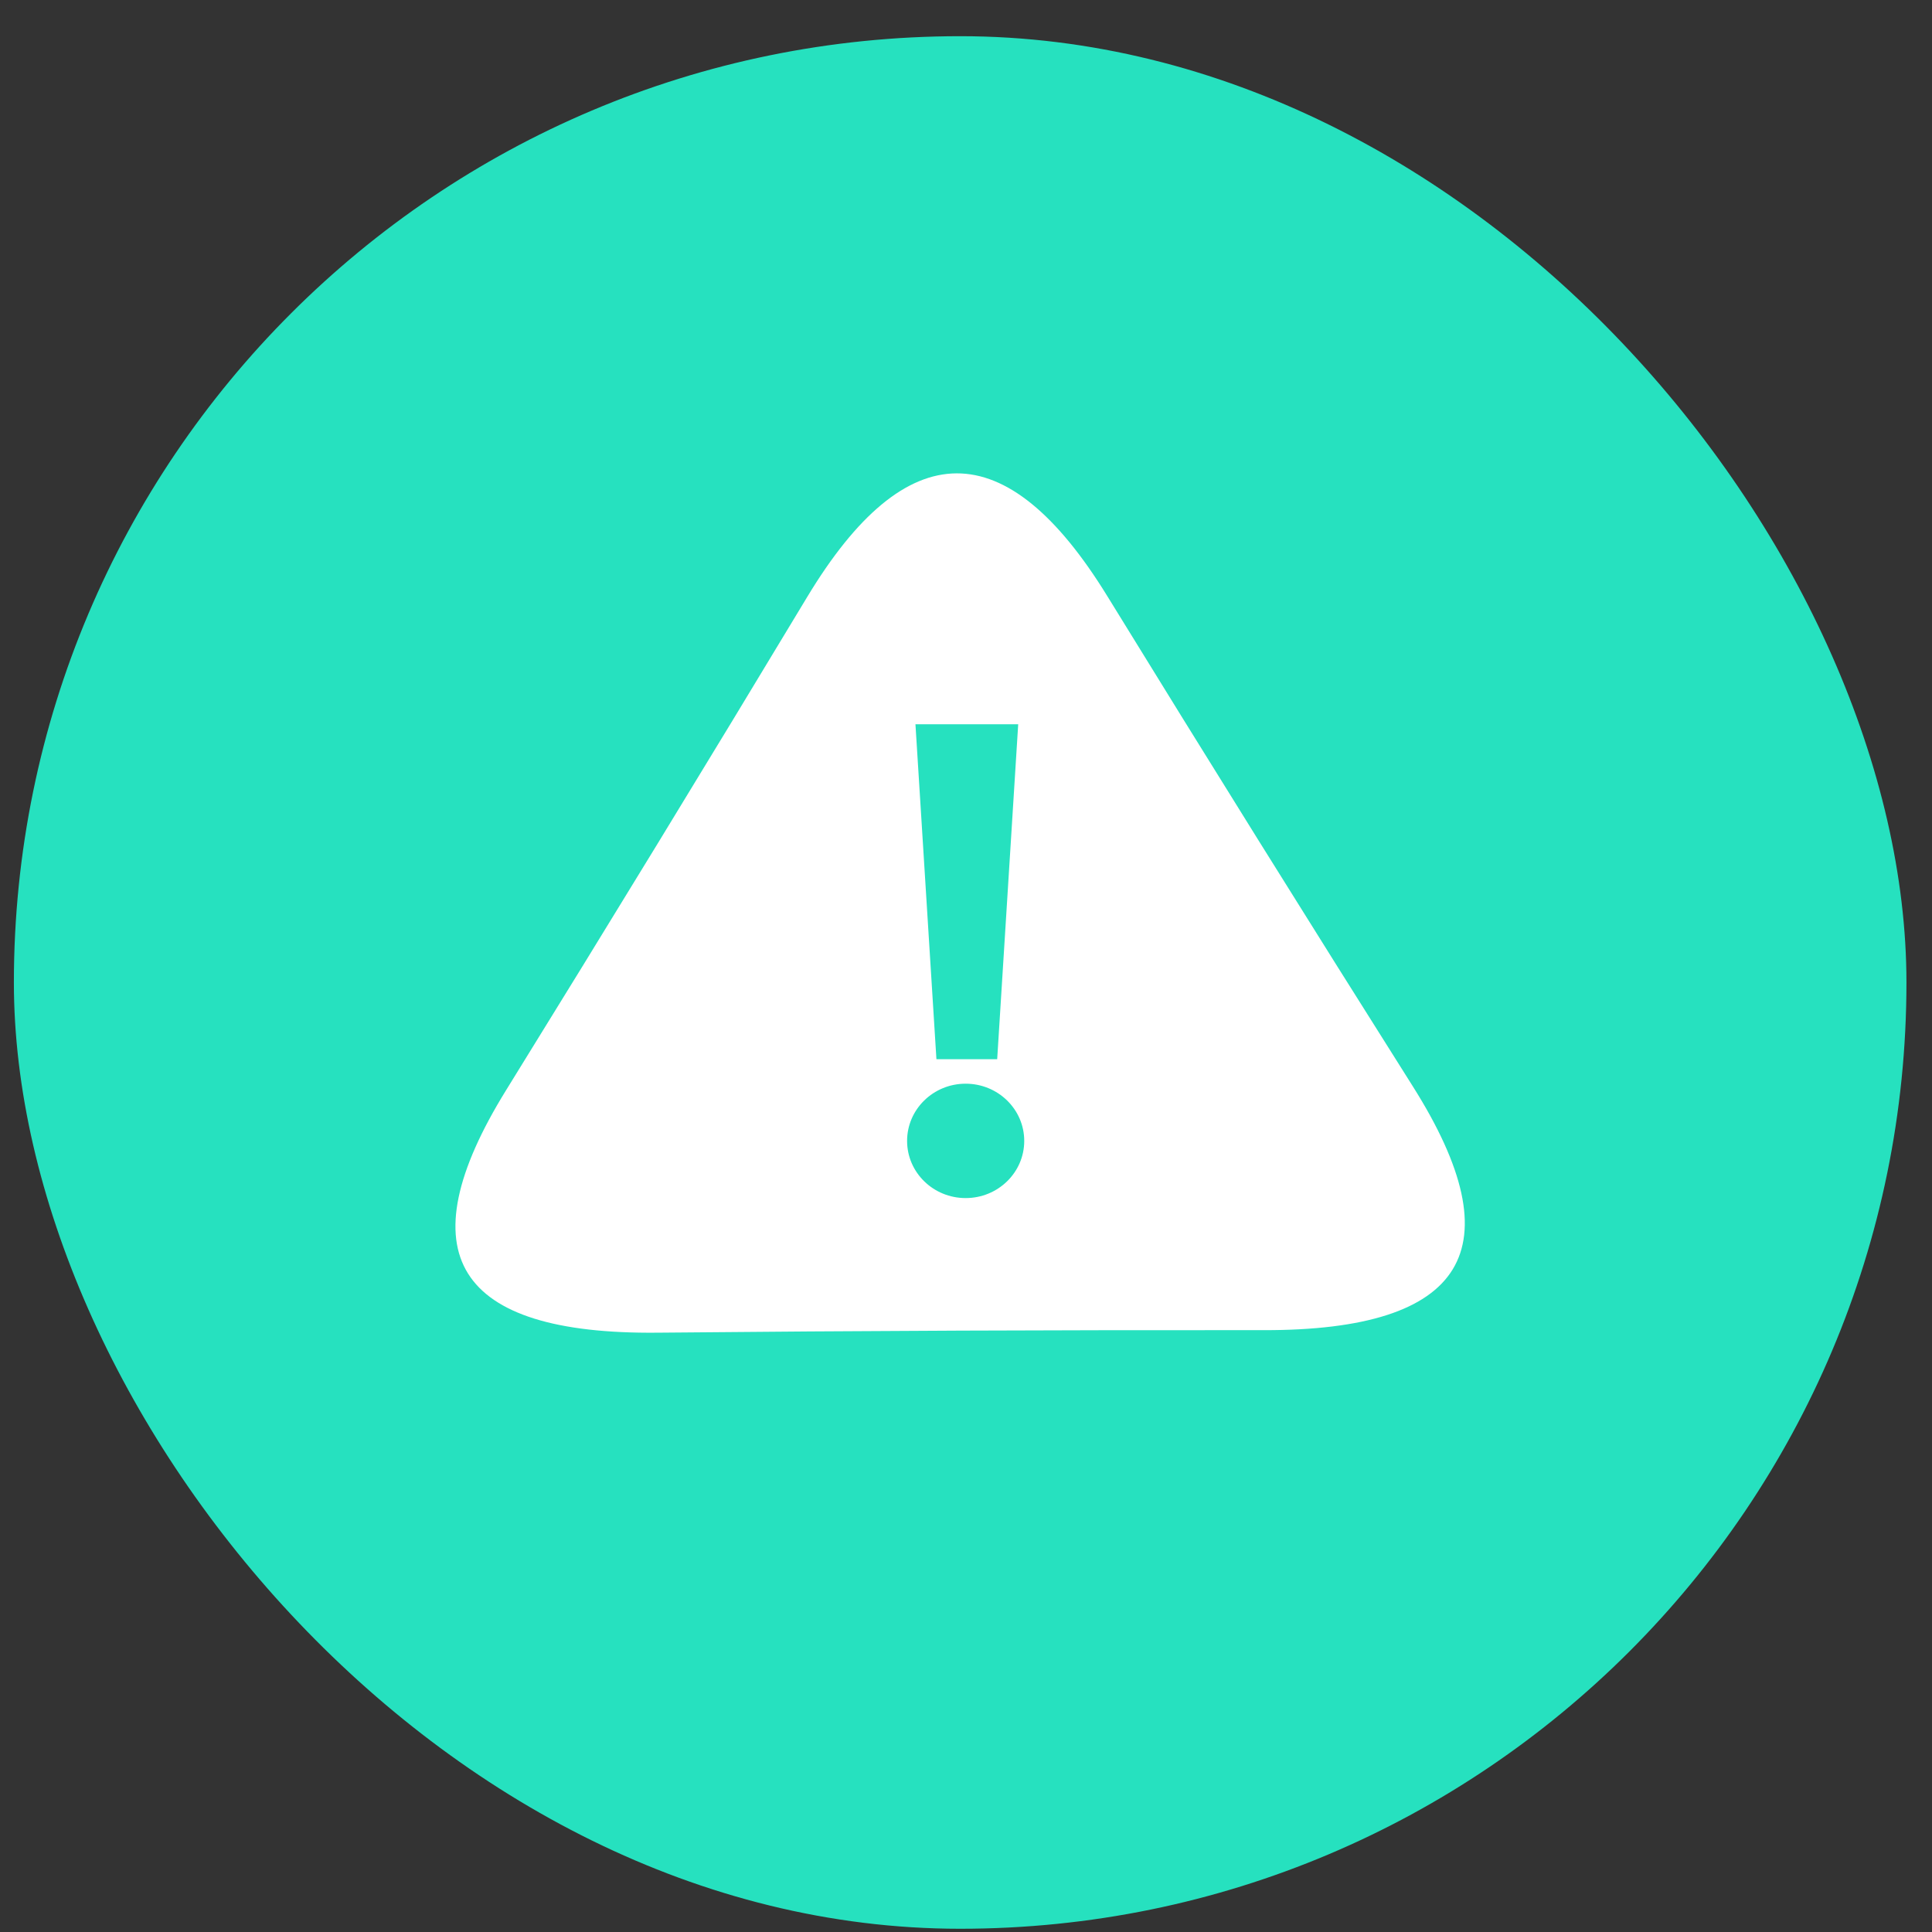 <svg width="49" height="49" viewBox="0 0 49 49" fill="none" xmlns="http://www.w3.org/2000/svg">
<rect x="0" y="0" width="49" height="49" fill="#333333" stroke="none"/>
<rect x="0.352" y="0.918" width="48" height="48" rx="24" fill="#26E1BF"/>
<path d="M16.673 33.8C11.547 33.849 10.268 31.798 12.838 27.646C15.406 23.495 17.95 19.329 20.468 15.148C22.986 10.969 25.524 10.958 28.082 15.116C30.64 19.276 33.223 23.421 35.831 27.55C38.44 31.68 37.181 33.743 32.054 33.736C26.927 33.73 21.8 33.751 16.674 33.8H16.673ZM24.491 27.485C23.671 27.485 23.006 28.135 23.006 28.936C23.006 29.737 23.671 30.386 24.491 30.386C25.312 30.386 25.977 29.737 25.977 28.936C25.977 28.135 25.312 27.485 24.491 27.485ZM25.291 26.864L25.824 18.369H23.218L23.75 26.864H25.291Z" fill="white"/>
</svg>
